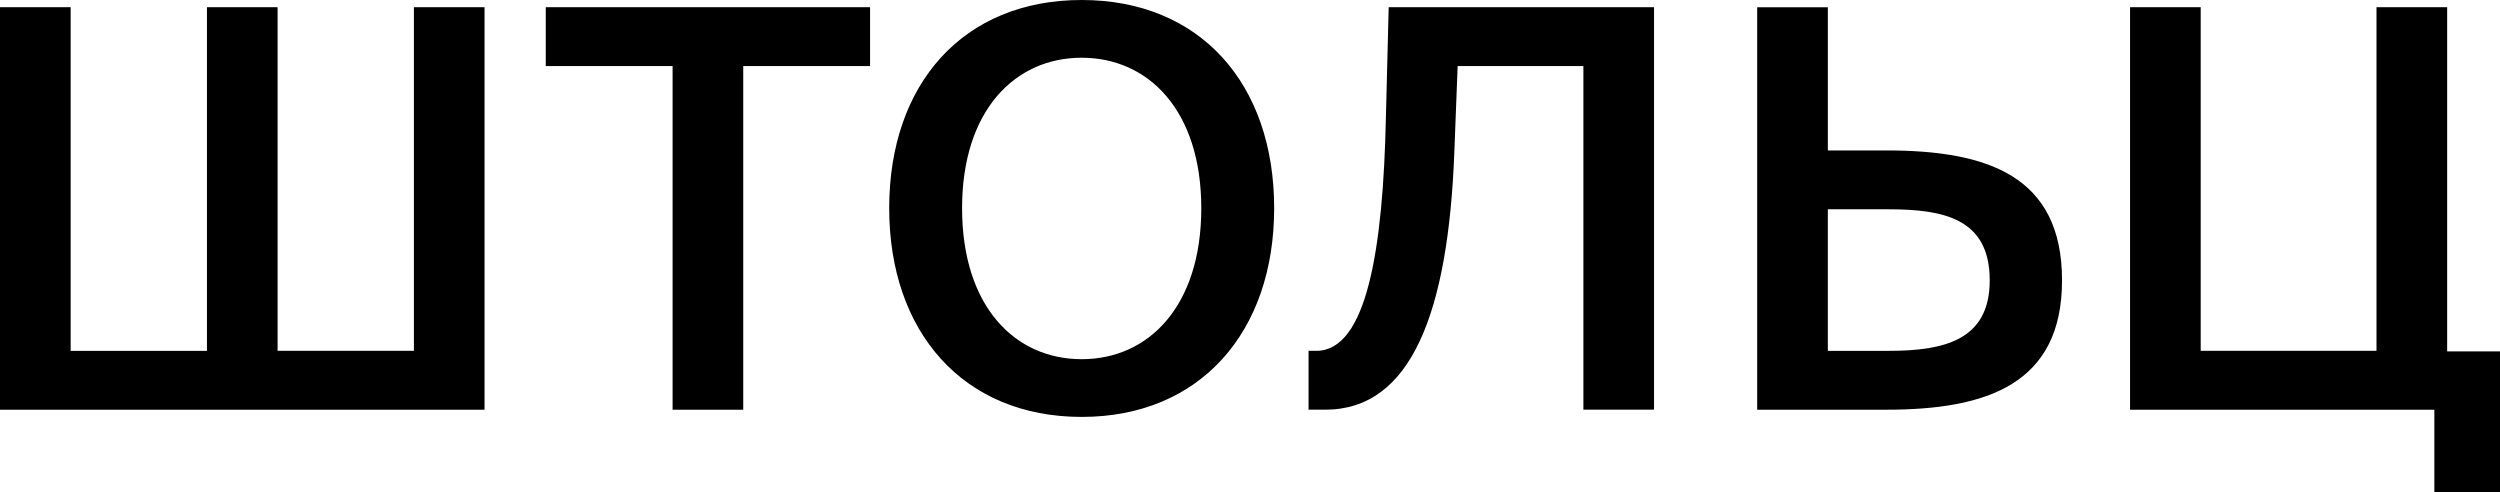 <svg width="132" height="26" fill="none" xmlns="http://www.w3.org/2000/svg"><path d="M25.584 21.633V.38h-3.73v18.144h-7.197V.381h-3.73v18.144H3.73V.381H0v21.252h25.584ZM35.513 21.633h3.73V3.488h6.697V.381H28.816v3.107h6.697v18.145ZM50.798 10.992c0-5.159 2.79-7.944 6.315-7.944 3.525 0 6.315 2.785 6.315 7.944 0 5.188-2.79 7.973-6.315 7.973-3.525 0-6.315-2.785-6.315-7.973Zm16.478 0C67.276 4.426 63.37 0 57.113 0 50.857 0 46.95 4.426 46.95 10.992c0 6.537 3.907 11.021 10.163 11.021 6.257 0 10.163-4.484 10.163-11.02ZM87.333 21.633V.38h-14.01l-.148 5.833c-.147 6.889-.998 12.311-3.671 12.311h-.412v3.108h.882c4.552 0 6.491-5.16 6.814-13.572l.176-4.573h6.639v18.145h3.73ZM92.779 21.633h6.814c5.317 0 9.282-1.349 9.282-6.83 0-5.54-3.965-6.86-9.282-6.86H96.51V.382h-3.73v21.252Zm3.73-3.108v-7.474h3.202c2.937 0 5.346.498 5.346 3.752 0 3.165-2.409 3.722-5.346 3.722h-3.202ZM132 18.555h-2.79V.38h-3.731v18.144h-9.282V.381h-3.73v21.252h16.067V26H132v-7.445Z" fill="#000"/></svg>